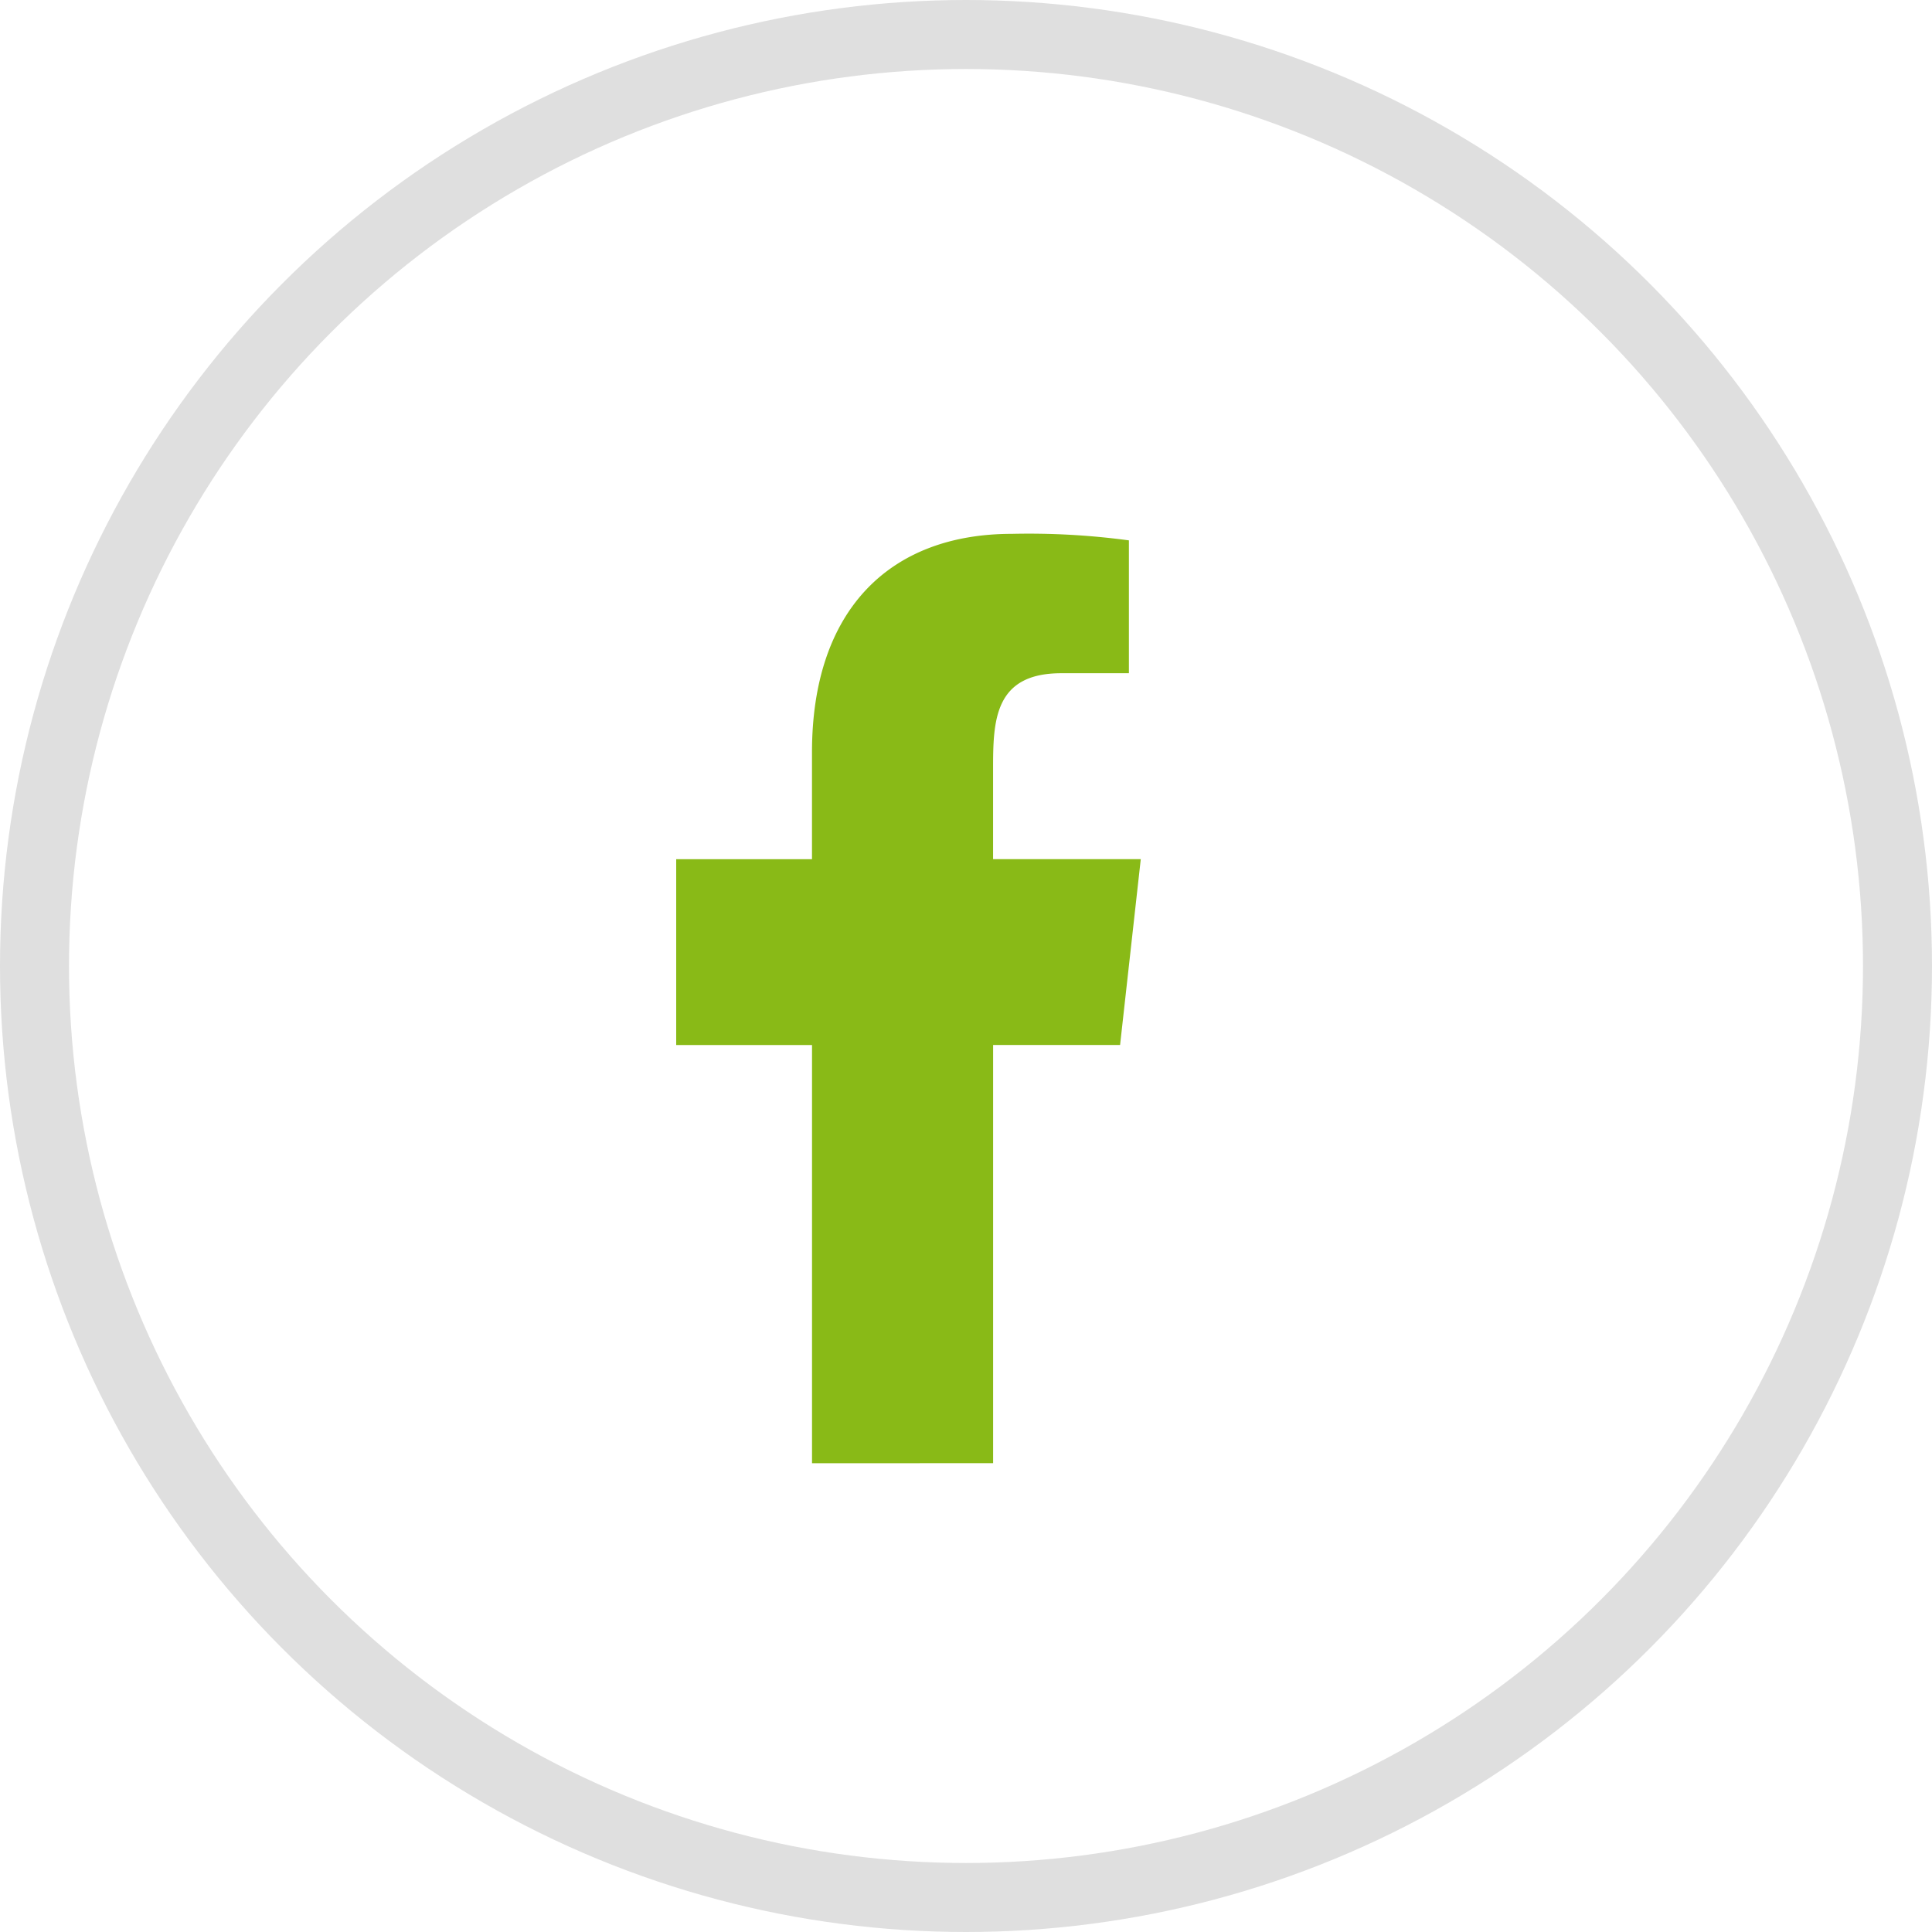 <svg xmlns="http://www.w3.org/2000/svg" width="56" height="56" viewBox="0 0 56 56"><defs><style>.a,.c{fill:none;}.b{fill:#89ba17;fill-rule:evenodd;}.c{stroke:#dfdfdf;stroke-width:2px;}.d{stroke:none;}</style></defs><g transform="translate(-1566 -1810)"><g transform="translate(1578.867 1825.477)"><rect class="a" width="27.046" height="27.046" transform="translate(0 0)"/><g transform="translate(6.733)"><path class="b" d="M338.186,7265.934v-12.121h3.68l.6-5.387h-4.281V7245.8c0-1.387.035-2.763,1.974-2.763h1.963v-3.851a21.659,21.659,0,0,0-3.392-.189c-3.563,0-5.794,2.232-5.794,6.33v3.1H329v5.387h3.937v12.121Z" transform="translate(-329 -7239)"/></g></g><g class="c" transform="translate(1566 1810)"><circle class="d" cx="28" cy="28" r="28"/><circle class="a" cx="28" cy="28" r="27"/></g></g></svg>